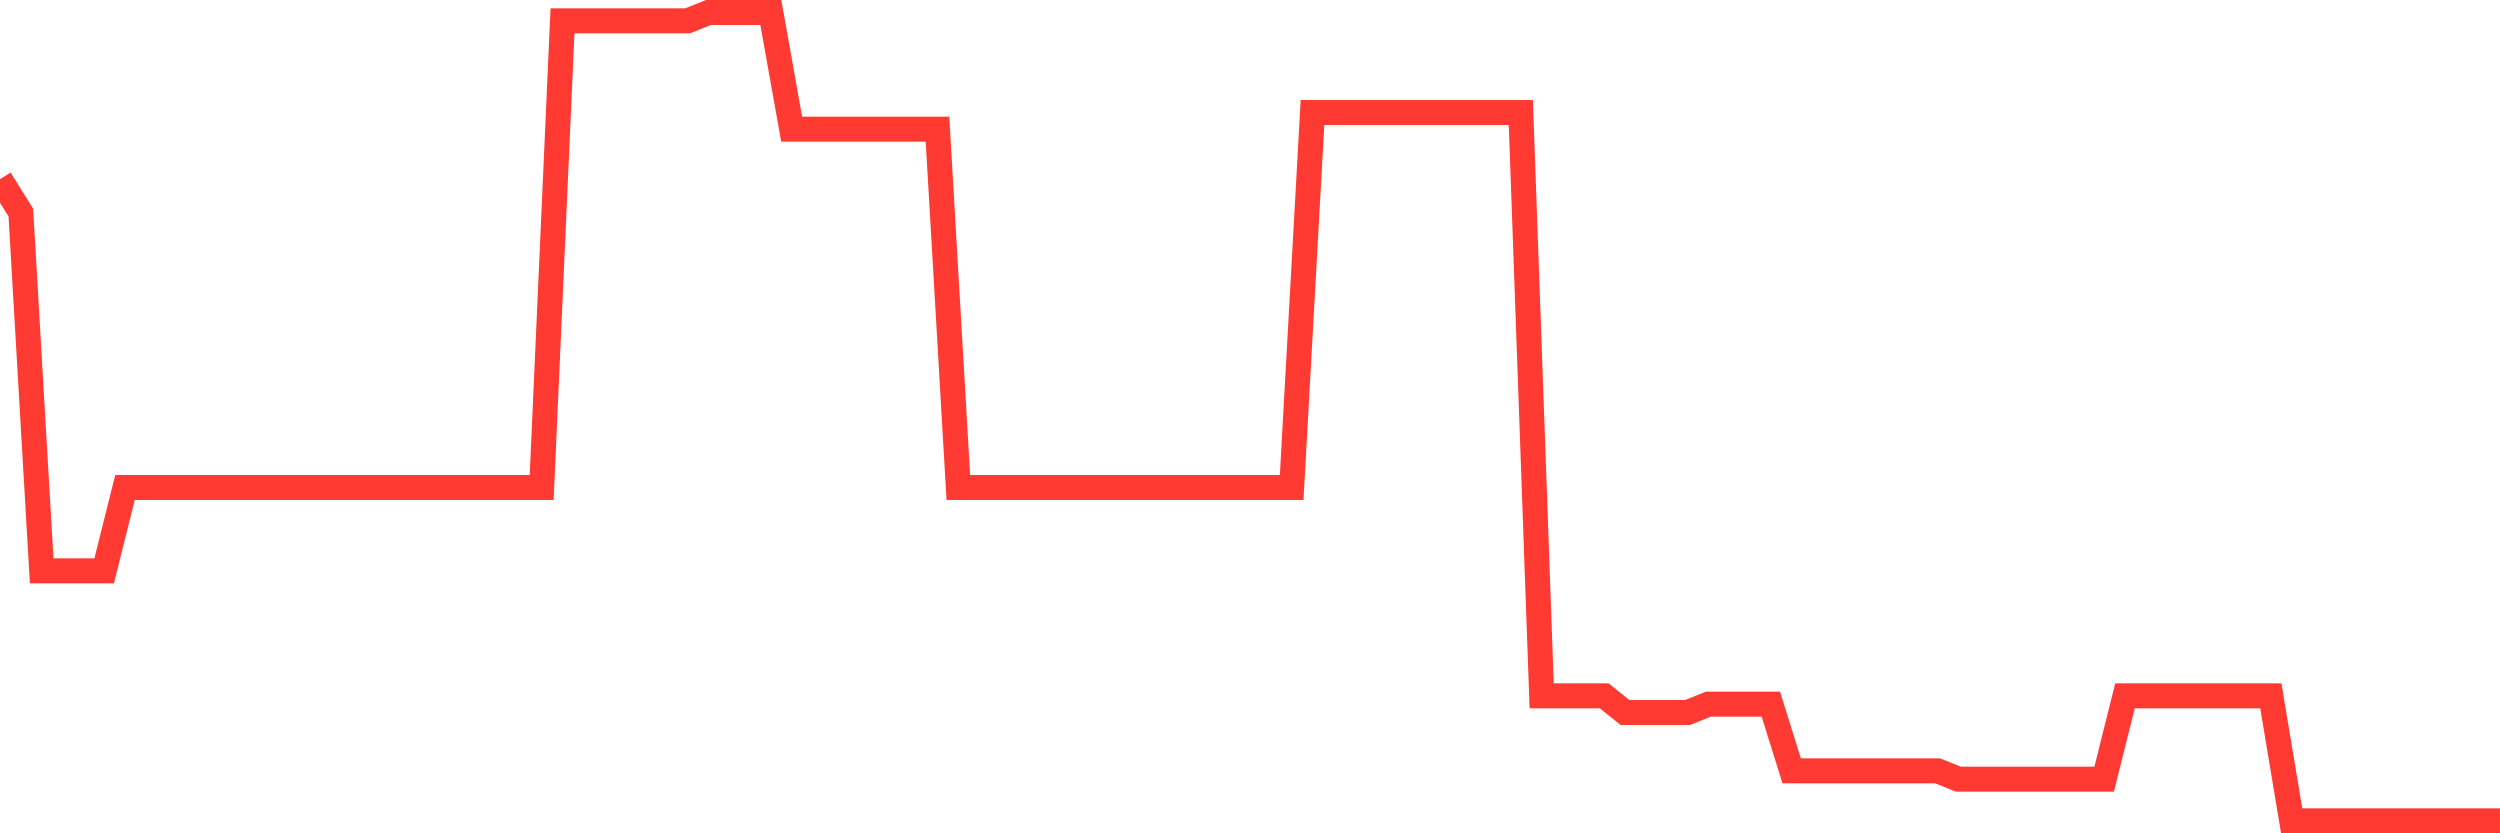 <svg
  xmlns="http://www.w3.org/2000/svg"
  xmlns:xlink="http://www.w3.org/1999/xlink"
  width="120"
  height="40"
  viewBox="0 0 120 40"
  preserveAspectRatio="none"
>
  <polyline
    points="0,8.6 1,10.2 2,27.4 3,27.4 4,27.4 5,27.4 6,23.4 7,23.4 8,23.4 9,23.4 10,23.4 11,23.4 12,23.4 13,23.4 14,23.4 15,23.4 16,23.4 17,23.4 18,23.4 19,23.4 20,23.4 21,23.4 22,23.4 23,23.4 24,23.4 25,23.4 26,23.4 27,1 28,1 29,1 30,1 31,1 32,1 33,1 34,0.6 35,0.6 36,0.6 37,0.6 38,6.2 39,6.2 40,6.2 41,6.2 42,6.2 43,6.2 44,6.2 45,6.2 46,23.4 47,23.4 48,23.4 49,23.4 50,23.4 51,23.4 52,23.4 53,23.4 54,23.4 55,23.4 56,23.4 57,23.4 58,23.4 59,23.4 60,23.4 61,23.4 62,23.4 63,5.4 64,5.4 65,5.4 66,5.4 67,5.4 68,5.4 69,5.4 70,5.4 71,5.4 72,5.4 73,5.4 74,33.4 75,33.4 76,33.4 77,33.4 78,34.2 79,34.2 80,34.2 81,34.2 82,33.8 83,33.8 84,33.8 85,33.8 86,37 87,37 88,37 89,37 90,37 91,37 92,37 93,37 94,37.4 95,37.4 96,37.4 97,37.4 98,37.4 99,37.4 100,37.4 101,37.4 102,33.4 103,33.4 104,33.4 105,33.4 106,33.4 107,33.4 108,33.4 109,33.4 110,39.4 111,39.4 112,39.4 113,39.4 114,39.4 115,39.4 116,39.4 117,39.4 118,39.4 119,39.4 120,39.4"
    fill="none"
    stroke="#ff3a33"
    stroke-width="1.2"
  >
  </polyline>
</svg>